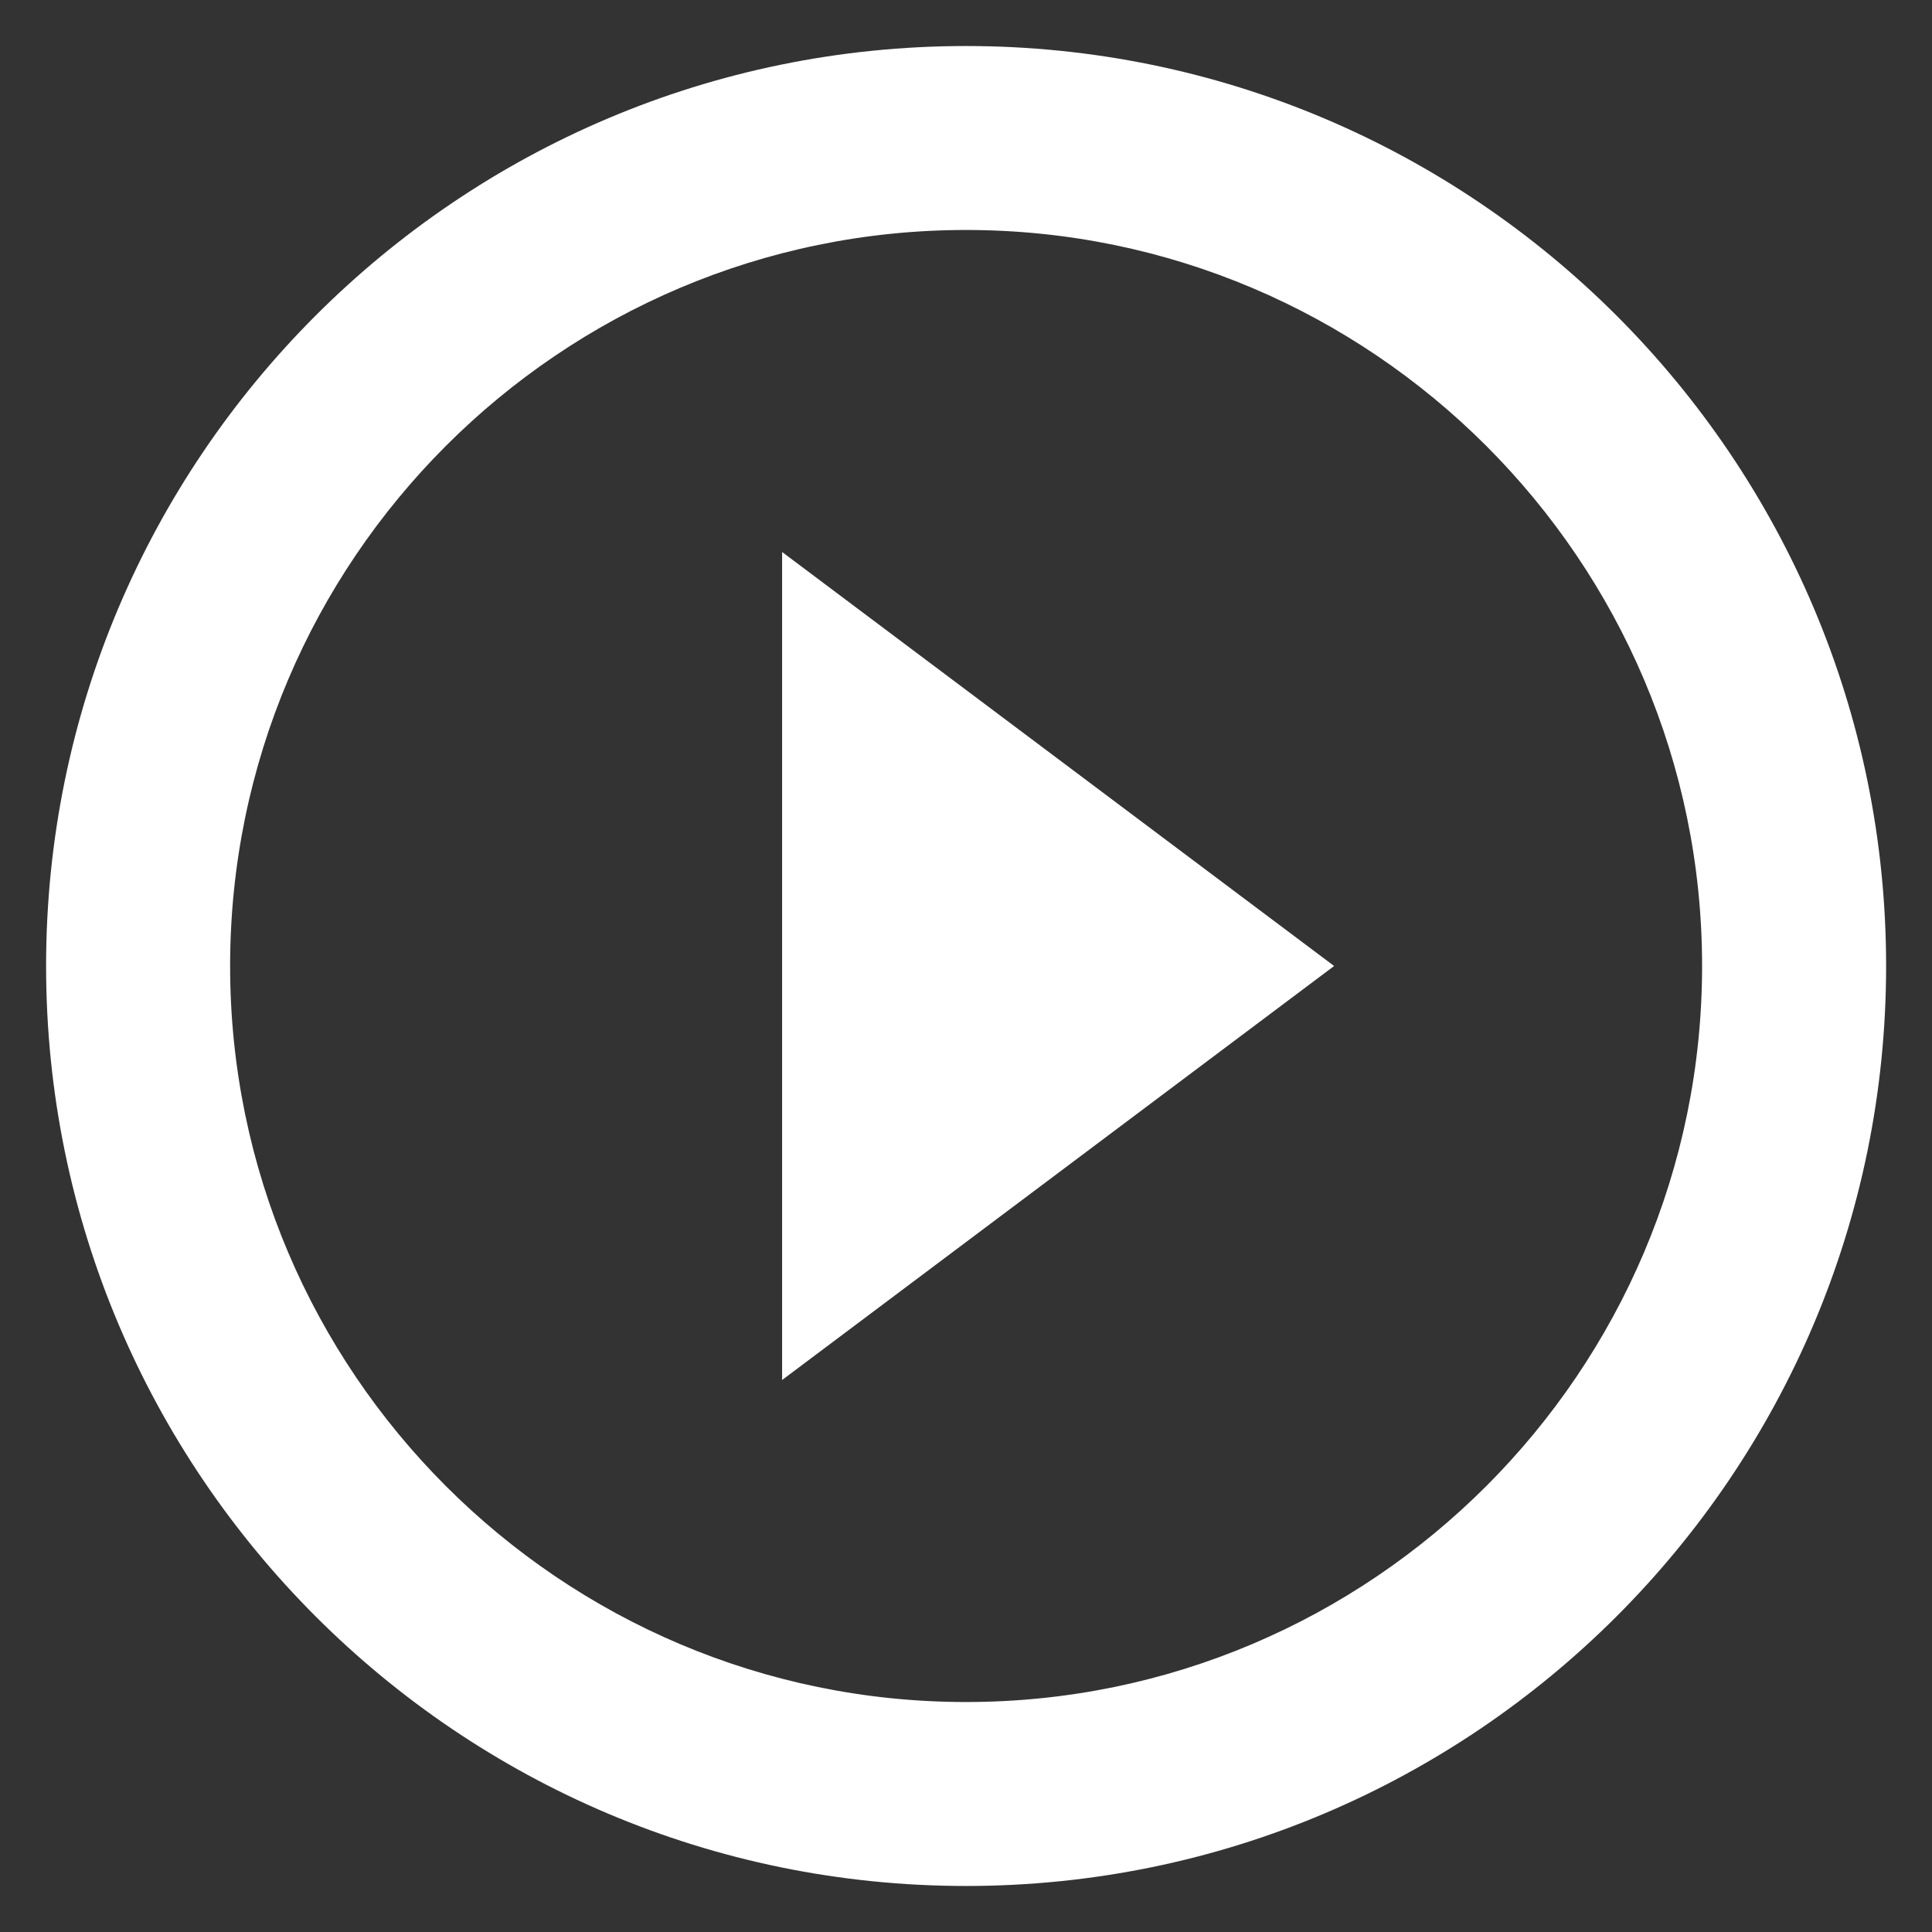 <svg width="28" height="28" viewBox="0 0 28 28" fill="none" xmlns="http://www.w3.org/2000/svg">
<rect x="0" y="0" width="28" height="28" fill="#333333" stroke="none"/>
<path fill-rule="evenodd" clip-rule="evenodd" d="M14.001 0.667C6.641 0.667 0.668 6.64 0.668 14C0.668 21.36 6.641 27.333 14.001 27.333C21.361 27.333 27.335 21.36 27.335 14C27.335 6.64 21.361 0.667 14.001 0.667ZM14.001 24.667C8.121 24.667 3.335 19.88 3.335 14C3.335 8.12 8.121 3.333 14.001 3.333C19.881 3.333 24.668 8.12 24.668 14C24.668 19.88 19.881 24.667 14.001 24.667ZM19.335 14L11.335 20V8L19.335 14Z" fill="white"/>
</svg>

